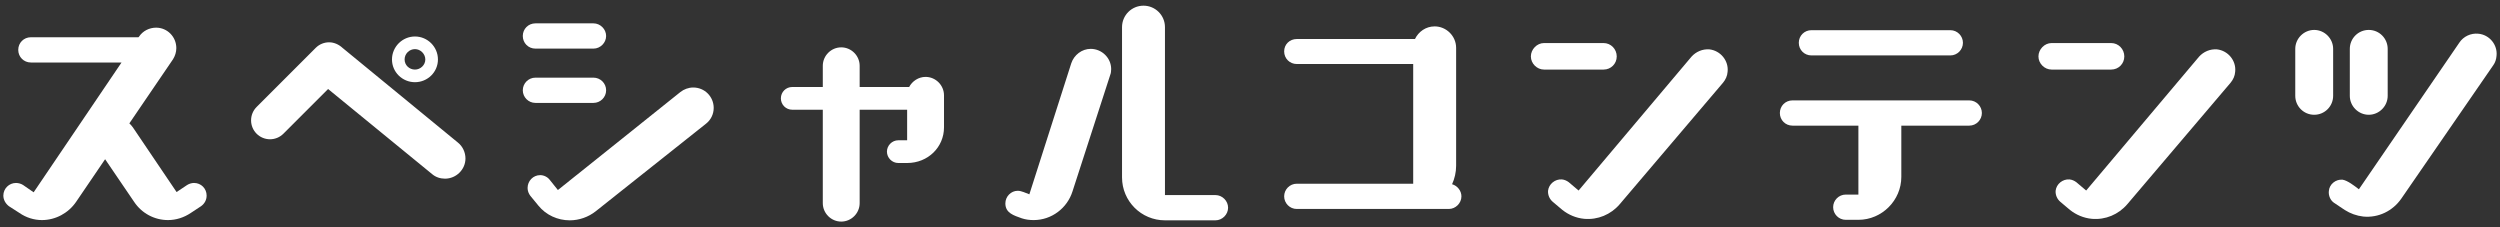 <?xml version="1.0" encoding="UTF-8"?><svg id="_レイヤー_2" xmlns="http://www.w3.org/2000/svg" xmlns:xlink="http://www.w3.org/1999/xlink" viewBox="0 0 396 36"><rect x="0" y="0" width="396" height="36" fill="#333333" stroke="none"/><defs><style>.cls-1{fill:none;}.cls-2{fill:#fff;}.cls-3{clip-path:url(#clippath);}</style><clipPath id="clippath"><rect class="cls-1" width="396" height="36"/></clipPath></defs><g id="_レイヤー_3"><g class="cls-3"><path class="cls-2" d="M30.21,33.74c-1.08.72-2.32,1.12-3.6,1.12-2.16,0-4.16-1.08-5.36-2.88l-4.6-6.76-4.6,6.76c-1.2,1.76-3.24,2.88-5.4,2.88-1.28,0-2.52-.4-3.56-1.12l-1.68-1.08c-.52-.4-.88-1-.88-1.68,0-1.12.92-2,2-2,.4,0,.8.12,1.12.32l1.68,1.16,13.92-20.56H4.89c-1.12,0-2-.88-2-2s.88-2,2-2h17.04l.08-.08c.6-.92,1.64-1.44,2.72-1.44,1.76,0,3.2,1.44,3.2,3.24,0,.64-.2,1.24-.52,1.76l-6.92,10.16c.2.2.4.4.56.64l6.92,10.24,1.68-1.12c.32-.2.72-.32,1.08-.32,1.12,0,2,.88,2,2,0,.68-.32,1.28-.88,1.68l-1.64,1.08Z"/><path class="cls-2" d="M51.97,14.1l-7.08,7.08c-.56.56-1.32.88-2.12.88-1.64,0-3-1.32-3-3,0-.8.32-1.56.88-2.12l9.36-9.36c.56-.56,1.32-.88,2.12-.88s1.56.36,2.12.88l18.28,15c.76.6,1.2,1.56,1.2,2.52,0,1.76-1.48,3.2-3.24,3.2-.76,0-1.48-.24-2.04-.72l-16.48-13.48ZM65.73,13.02c-2,0-3.64-1.6-3.64-3.6s1.64-3.64,3.64-3.64,3.64,1.64,3.64,3.64-1.64,3.6-3.64,3.6ZM65.73,7.78c-.88,0-1.64.72-1.64,1.64s.76,1.6,1.64,1.6,1.64-.72,1.64-1.6-.76-1.64-1.64-1.64Z"/><path class="cls-2" d="M84.81,7.7c-1.12,0-2-.88-2-2s.88-2,2-2h9.2c1.08,0,2,.92,2,2s-.92,2-2,2h-9.2ZM84.81,16.3c-1.12,0-2-.92-2-2s.88-2,2-2h9.2c1.08,0,2,.88,2,2s-.92,2-2,2h-9.2ZM94.37,33.46c-1.16.92-2.64,1.44-4.12,1.44-1.92,0-3.76-.84-4.96-2.32l-1.28-1.56c-.28-.36-.44-.8-.44-1.24,0-1.12.88-2.04,2-2.04.56,0,1.16.28,1.52.76l1.28,1.6,19.4-15.52c.56-.44,1.28-.72,2.04-.72,1.8,0,3.24,1.44,3.24,3.24,0,.96-.44,1.88-1.2,2.48l-17.48,13.88Z"/><path class="cls-2" d="M142.29,25.82c-1,0-1.8-.84-1.8-1.8s.8-1.8,1.8-1.8h1.4v-4.84h-7.52v14.8c0,1.6-1.32,2.92-2.92,2.92s-2.92-1.32-2.92-2.92v-14.8h-4.84c-1,0-1.8-.8-1.8-1.8s.8-1.8,1.8-1.8h4.84v-3.36c0-1.6,1.32-2.92,2.92-2.92s2.92,1.32,2.92,2.92v3.36h7.84c.48-.92,1.48-1.6,2.6-1.6,1.6,0,2.92,1.32,2.92,2.92v5.08c0,3.12-2.52,5.64-5.84,5.64h-1.4Z"/><path class="cls-2" d="M169.69,10.02c.44-1.32,1.68-2.28,3.08-2.28,1.76,0,3.24,1.44,3.24,3.2,0,.32-.04.68-.16.96l-5.96,18.4c-.84,2.68-3.32,4.56-6.16,4.56-.64,0-1.28-.08-1.88-.28-1.2-.44-2.6-.8-2.6-2.36,0-1.08.88-2,1.96-2,.6,0,1.28.36,1.84.56l6.64-20.76ZM184.53,34.9c-3.76,0-6.8-3.04-6.8-6.8V4.3c0-1.88,1.52-3.4,3.4-3.4s3.4,1.52,3.4,3.4v26.6h8c1.08,0,2,.92,2,2s-.92,2-2,2h-8Z"/><path class="cls-2" d="M205.41,33.1c-1.12,0-2-.92-2-2s.88-2,2-2h18.44V10.14h-18.44c-1.12,0-2-.88-2-2s.88-1.96,2-1.96h18.72c.56-1.16,1.72-2,3.12-2,1.84,0,3.4,1.52,3.4,3.4v18.68c0,1.04-.24,2.04-.64,2.92.84.24,1.48,1.04,1.48,1.92,0,1.08-.92,2-2,2h-24.08Z"/><path class="cls-2" d="M244.57,11.02c-1.12,0-2.08-.96-2.08-2.08s.96-2.12,2.08-2.12h9.44c1.16,0,2.08.96,2.08,2.12s-.92,2.08-2.08,2.08h-9.44ZM256.57,32.34c-1.4,1.64-3.48,2.52-5.64,2.32-1.28-.12-2.48-.64-3.44-1.4l-1.52-1.28c-.52-.44-.8-1.08-.76-1.76.12-1.08,1.12-1.88,2.2-1.8.4.04.76.2,1.08.44l1.56,1.32,17.88-21.2c.72-.8,1.76-1.24,2.84-1.16,1.76.2,3.08,1.8,2.88,3.56-.04.64-.32,1.24-.72,1.72l-16.36,19.24Z"/><path class="cls-2" d="M301.17,19.9v8.12c0,3.72-3.08,6.8-6.8,6.8h-2c-1.12,0-2-.92-2-2s.88-2,2-2h2v-10.92h-10.44c-1.12,0-2-.88-2-2s.88-2,2-2h28c1.12,0,2,.92,2,2s-.88,2-2,2h-10.76ZM286.93,8.78c-1.12,0-2-.88-2-2s.88-2,2-2h22c1.12,0,2,.92,2,2s-.88,2-2,2h-22Z"/><path class="cls-2" d="M324.97,11.02c-1.12,0-2.08-.96-2.08-2.08s.96-2.12,2.08-2.12h9.44c1.16,0,2.08.96,2.08,2.12s-.92,2.08-2.08,2.08h-9.44ZM336.97,32.34c-1.4,1.64-3.48,2.52-5.64,2.32-1.28-.12-2.48-.64-3.44-1.4l-1.52-1.28c-.52-.44-.8-1.08-.76-1.76.12-1.08,1.12-1.88,2.2-1.8.4.04.76.2,1.08.44l1.56,1.32,17.88-21.2c.72-.8,1.76-1.24,2.84-1.16,1.76.2,3.08,1.8,2.88,3.56-.04.64-.32,1.24-.72,1.72l-16.36,19.24Z"/><path class="cls-2" d="M363.57,7.74c0-1.64,1.36-3,3-3s3,1.36,3,3v7.44c0,1.64-1.32,3-3,3s-3-1.36-3-3v-7.44ZM380.37,31.46c-1.36,1.96-3.64,3.08-6.04,2.84-1.04-.12-2.04-.48-2.92-1.04l-1.68-1.12c-.6-.4-.92-1.16-.84-1.88.08-1.08,1.08-1.88,2.16-1.8.8.12,1.92,1,2.6,1.52l15.92-23.24c.64-.96,1.8-1.52,3-1.4,1.76.16,3.08,1.76,2.88,3.52-.04.52-.2,1.04-.52,1.48l-14.56,21.12ZM372.21,7.74c0-1.64,1.32-3,3-3s3,1.36,3,3v7.44c0,1.64-1.36,3-3,3s-3-1.36-3-3v-7.44Z"/></g></g></svg>